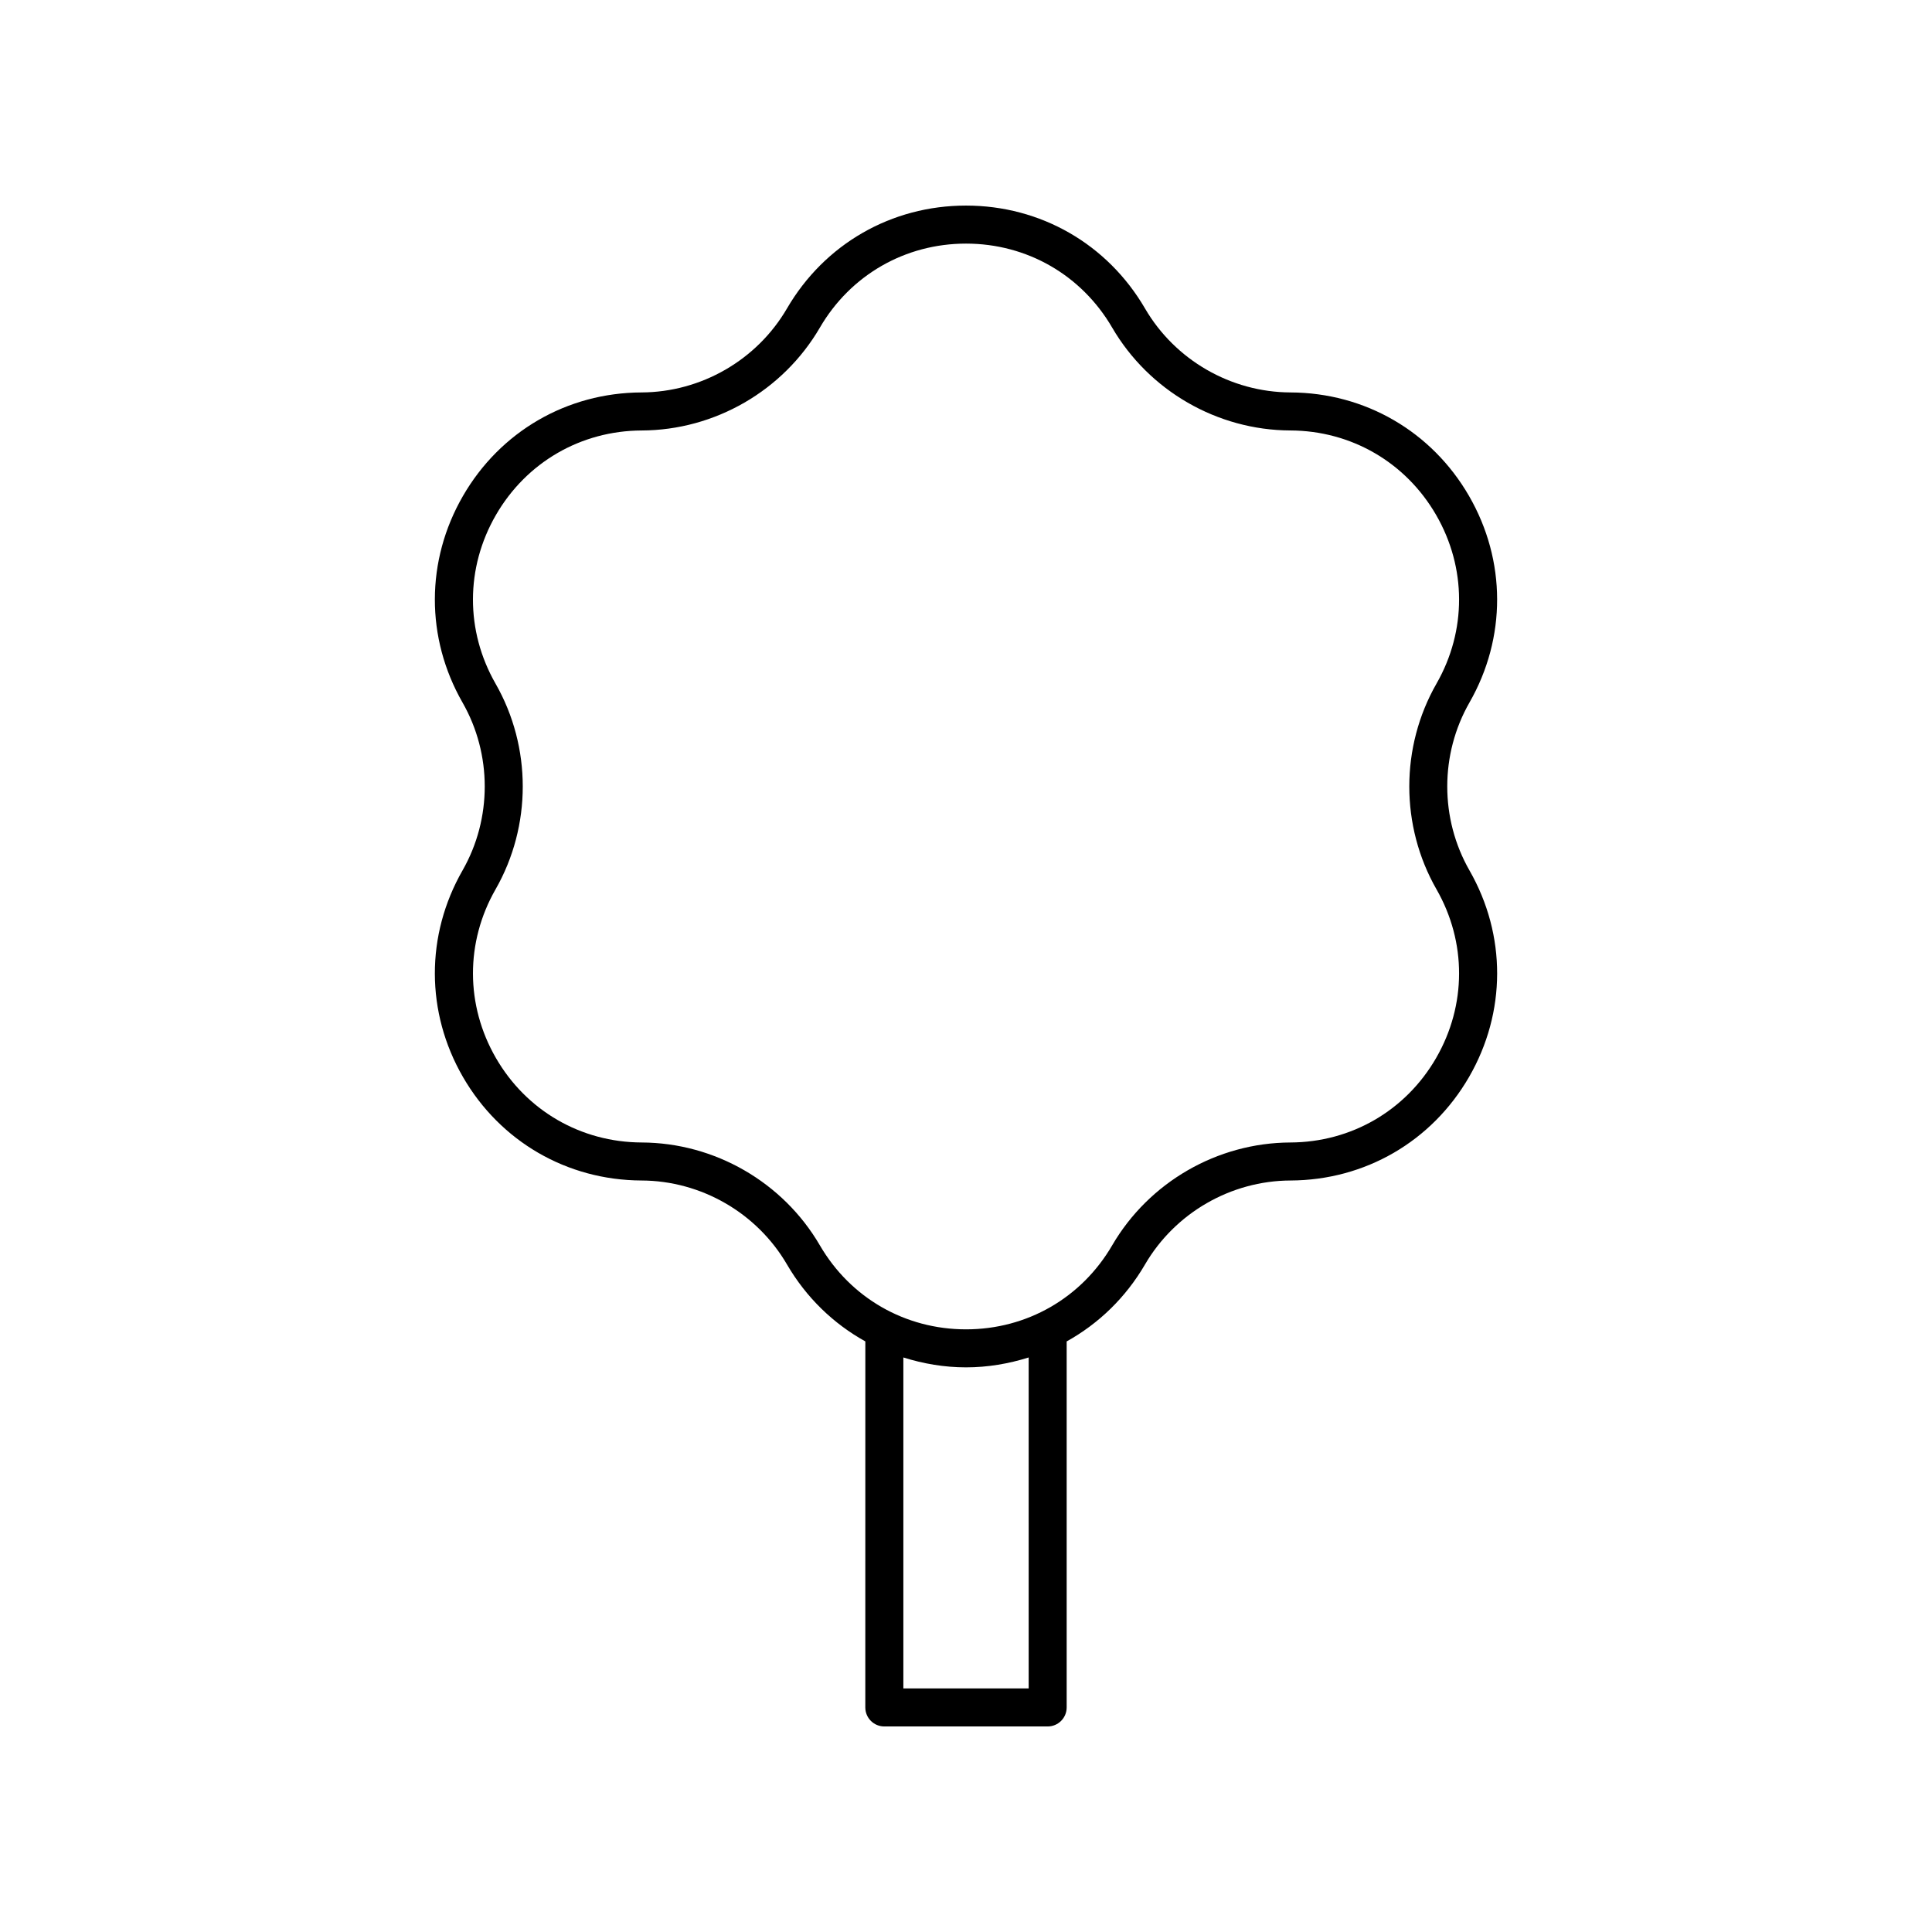 <?xml version="1.0" encoding="UTF-8"?>
<!-- Uploaded to: SVG Repo, www.svgrepo.com, Generator: SVG Repo Mixer Tools -->
<svg fill="#000000" width="800px" height="800px" version="1.1" viewBox="144 144 512 512" xmlns="http://www.w3.org/2000/svg">
 <path d="m533.43 374.68c-7.856-13.727-7.856-30.785 0-44.516 9.809-17.145 9.766-37.605-0.113-54.715-9.875-17.105-27.566-27.371-47.324-27.449-15.816-0.062-30.594-8.59-38.555-22.254-9.949-17.078-27.68-27.266-47.438-27.266s-37.492 10.188-47.438 27.262c-7.961 13.668-22.734 22.195-38.555 22.258-19.758 0.078-37.449 10.344-47.324 27.449-9.879 17.113-9.922 37.57-0.113 54.719 7.856 13.727 7.856 30.785 0 44.516-9.809 17.145-9.766 37.598 0.109 54.711 9.879 17.105 27.57 27.371 47.332 27.449 15.824 0.062 30.594 8.594 38.555 22.262 5.113 8.777 12.309 15.691 20.758 20.379l-0.008 97.004c0 2.785 2.254 5.039 5.039 5.039h43.285c2.785 0 5.039-2.254 5.039-5.039v-97c8.449-4.688 15.641-11.605 20.758-20.387 7.961-13.664 22.73-22.195 38.555-22.258 19.758-0.078 37.449-10.344 47.332-27.449 9.875-17.113 9.918-37.562 0.109-54.711zm-116.82 216.77h-33.211v-87.707c5.277 1.656 10.836 2.621 16.605 2.621s11.324-0.965 16.605-2.621zm107.99-167.09c-8.062 13.969-22.508 22.348-38.641 22.41-19.379 0.078-37.473 10.527-47.223 27.262-8.117 13.938-22.598 22.258-38.73 22.258s-30.613-8.32-38.73-22.254c-9.75-16.738-27.844-27.188-47.223-27.266-16.133-0.062-30.578-8.441-38.641-22.41-8.062-13.973-8.098-30.672-0.09-44.668 9.617-16.816 9.617-37.711 0-54.523-8.012-14.004-7.977-30.707 0.09-44.672 8.07-13.973 22.516-22.352 38.641-22.414 19.375-0.074 37.465-10.52 47.223-27.262 8.121-13.941 22.598-22.262 38.73-22.262s30.605 8.32 38.73 22.262c9.758 16.738 27.848 27.184 47.223 27.258 16.129 0.062 30.574 8.441 38.641 22.414 8.062 13.969 8.098 30.672 0.09 44.668-9.617 16.816-9.617 37.711 0 54.527 8.008 14 7.973 30.703-0.09 44.672z"/>
</svg>